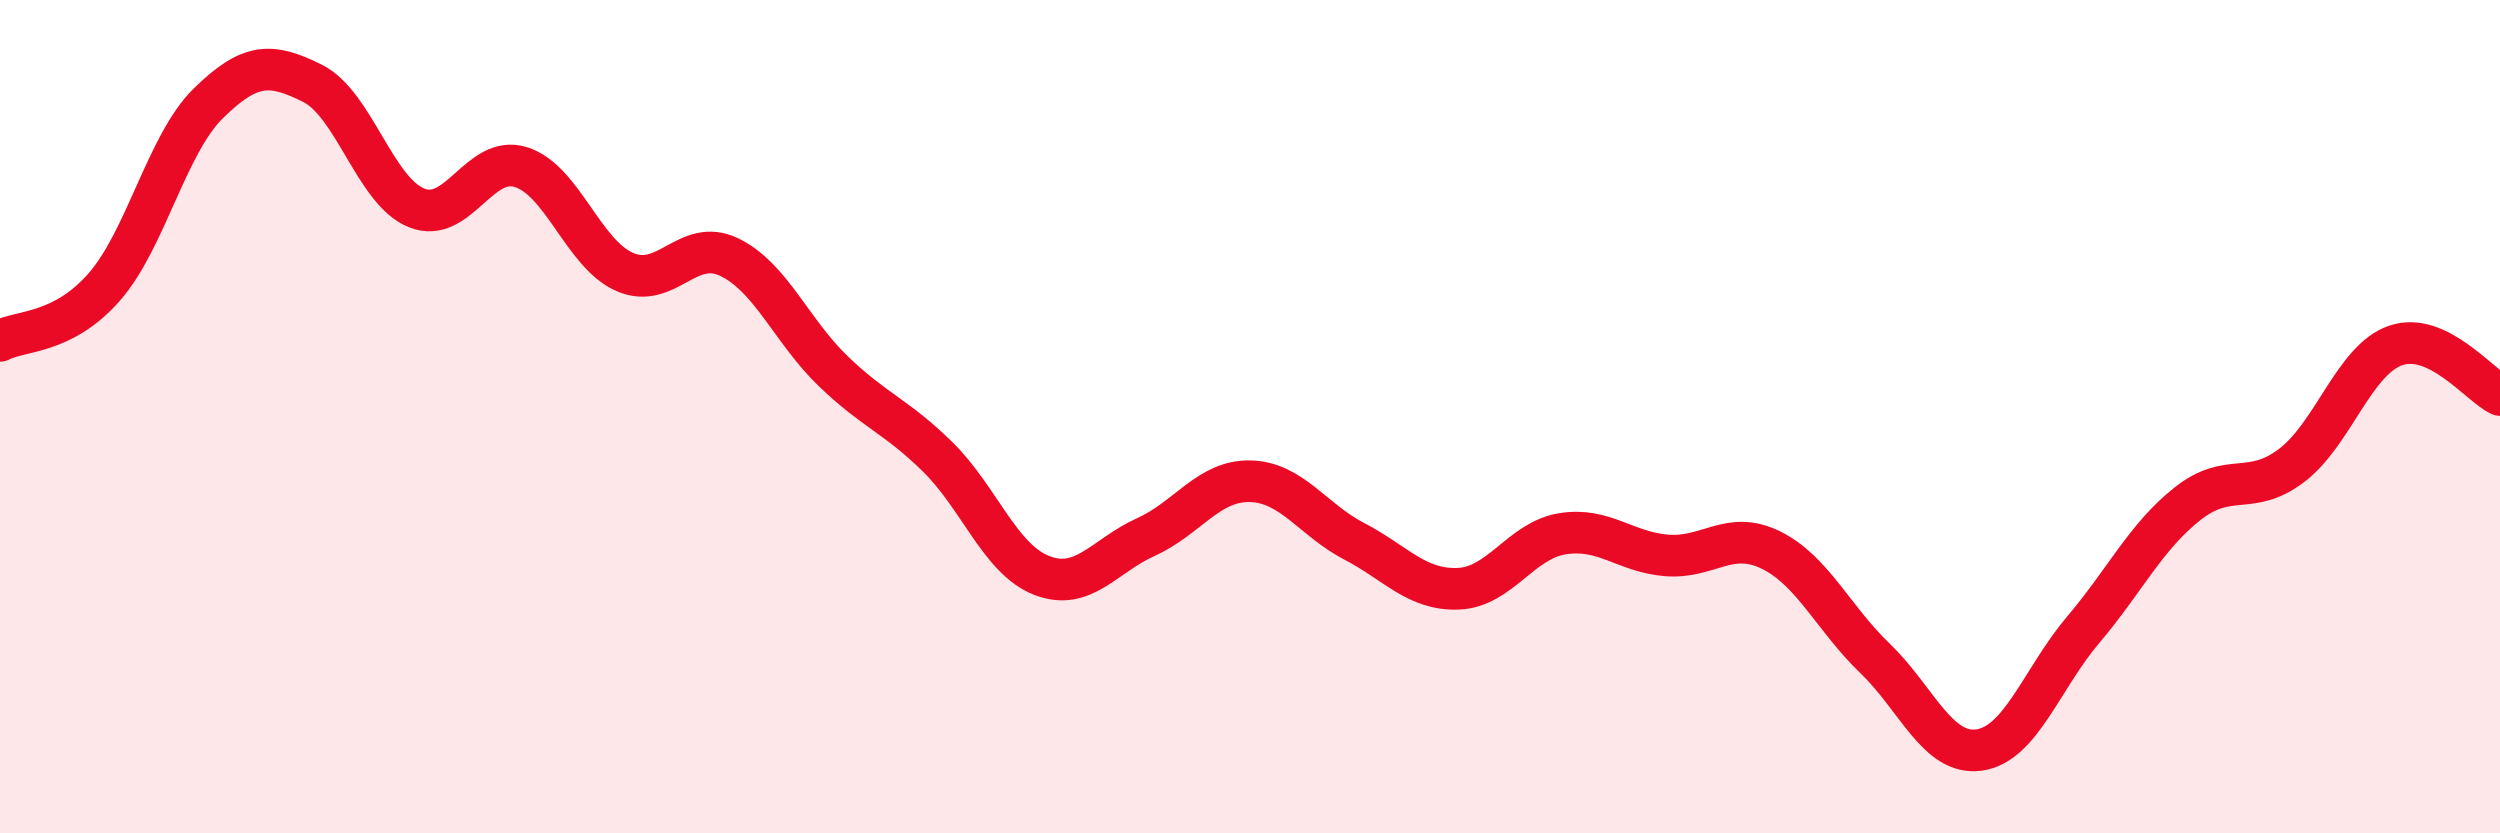 
    <svg width="60" height="20" viewBox="0 0 60 20" xmlns="http://www.w3.org/2000/svg">
      <path
        d="M 0,8.18 C 0.5,7.92 1.5,8.03 2.5,6.89 C 3.5,5.75 4,3.46 5,2.48 C 6,1.5 6.5,1.5 7.5,2 C 8.5,2.5 9,4.59 10,4.99 C 11,5.39 11.5,3.7 12.5,4.01 C 13.5,4.32 14,6.1 15,6.53 C 16,6.96 16.5,5.69 17.5,6.17 C 18.5,6.65 19,7.95 20,8.91 C 21,9.87 21.5,9.98 22.5,10.96 C 23.5,11.94 24,13.42 25,13.81 C 26,14.2 26.5,13.34 27.5,12.89 C 28.5,12.44 29,11.53 30,11.55 C 31,11.57 31.5,12.47 32.5,12.99 C 33.5,13.51 34,14.17 35,14.13 C 36,14.09 36.5,12.97 37.5,12.81 C 38.5,12.65 39,13.25 40,13.33 C 41,13.41 41.5,12.71 42.5,13.2 C 43.5,13.69 44,14.84 45,15.8 C 46,16.76 46.5,18.14 47.5,18 C 48.5,17.86 49,16.29 50,15.11 C 51,13.93 51.5,12.88 52.5,12.09 C 53.5,11.3 54,11.93 55,11.17 C 56,10.41 56.5,8.63 57.5,8.29 C 58.5,7.95 59.5,9.24 60,9.48L60 20L0 20Z"
        fill="#EB0A25"
        opacity="0.1"
        stroke-linecap="round"
        stroke-linejoin="round"
      />
      <path
        d="M 0,8.18 C 0.5,7.92 1.5,8.03 2.5,6.89 C 3.5,5.75 4,3.46 5,2.48 C 6,1.5 6.5,1.5 7.5,2 C 8.5,2.5 9,4.59 10,4.99 C 11,5.39 11.5,3.7 12.5,4.01 C 13.5,4.32 14,6.1 15,6.53 C 16,6.96 16.5,5.69 17.5,6.17 C 18.5,6.65 19,7.95 20,8.91 C 21,9.87 21.5,9.98 22.5,10.96 C 23.5,11.94 24,13.42 25,13.81 C 26,14.2 26.5,13.34 27.5,12.89 C 28.5,12.44 29,11.53 30,11.55 C 31,11.57 31.5,12.47 32.5,12.99 C 33.5,13.51 34,14.17 35,14.13 C 36,14.09 36.5,12.97 37.5,12.81 C 38.5,12.65 39,13.25 40,13.33 C 41,13.41 41.5,12.71 42.5,13.2 C 43.5,13.69 44,14.84 45,15.8 C 46,16.76 46.5,18.14 47.5,18 C 48.5,17.86 49,16.29 50,15.11 C 51,13.93 51.5,12.88 52.5,12.09 C 53.5,11.3 54,11.93 55,11.17 C 56,10.41 56.5,8.63 57.5,8.29 C 58.5,7.95 59.5,9.24 60,9.48"
        stroke="#EB0A25"
        stroke-width="1"
        fill="none"
        stroke-linecap="round"
        stroke-linejoin="round"
      />
    </svg>
  